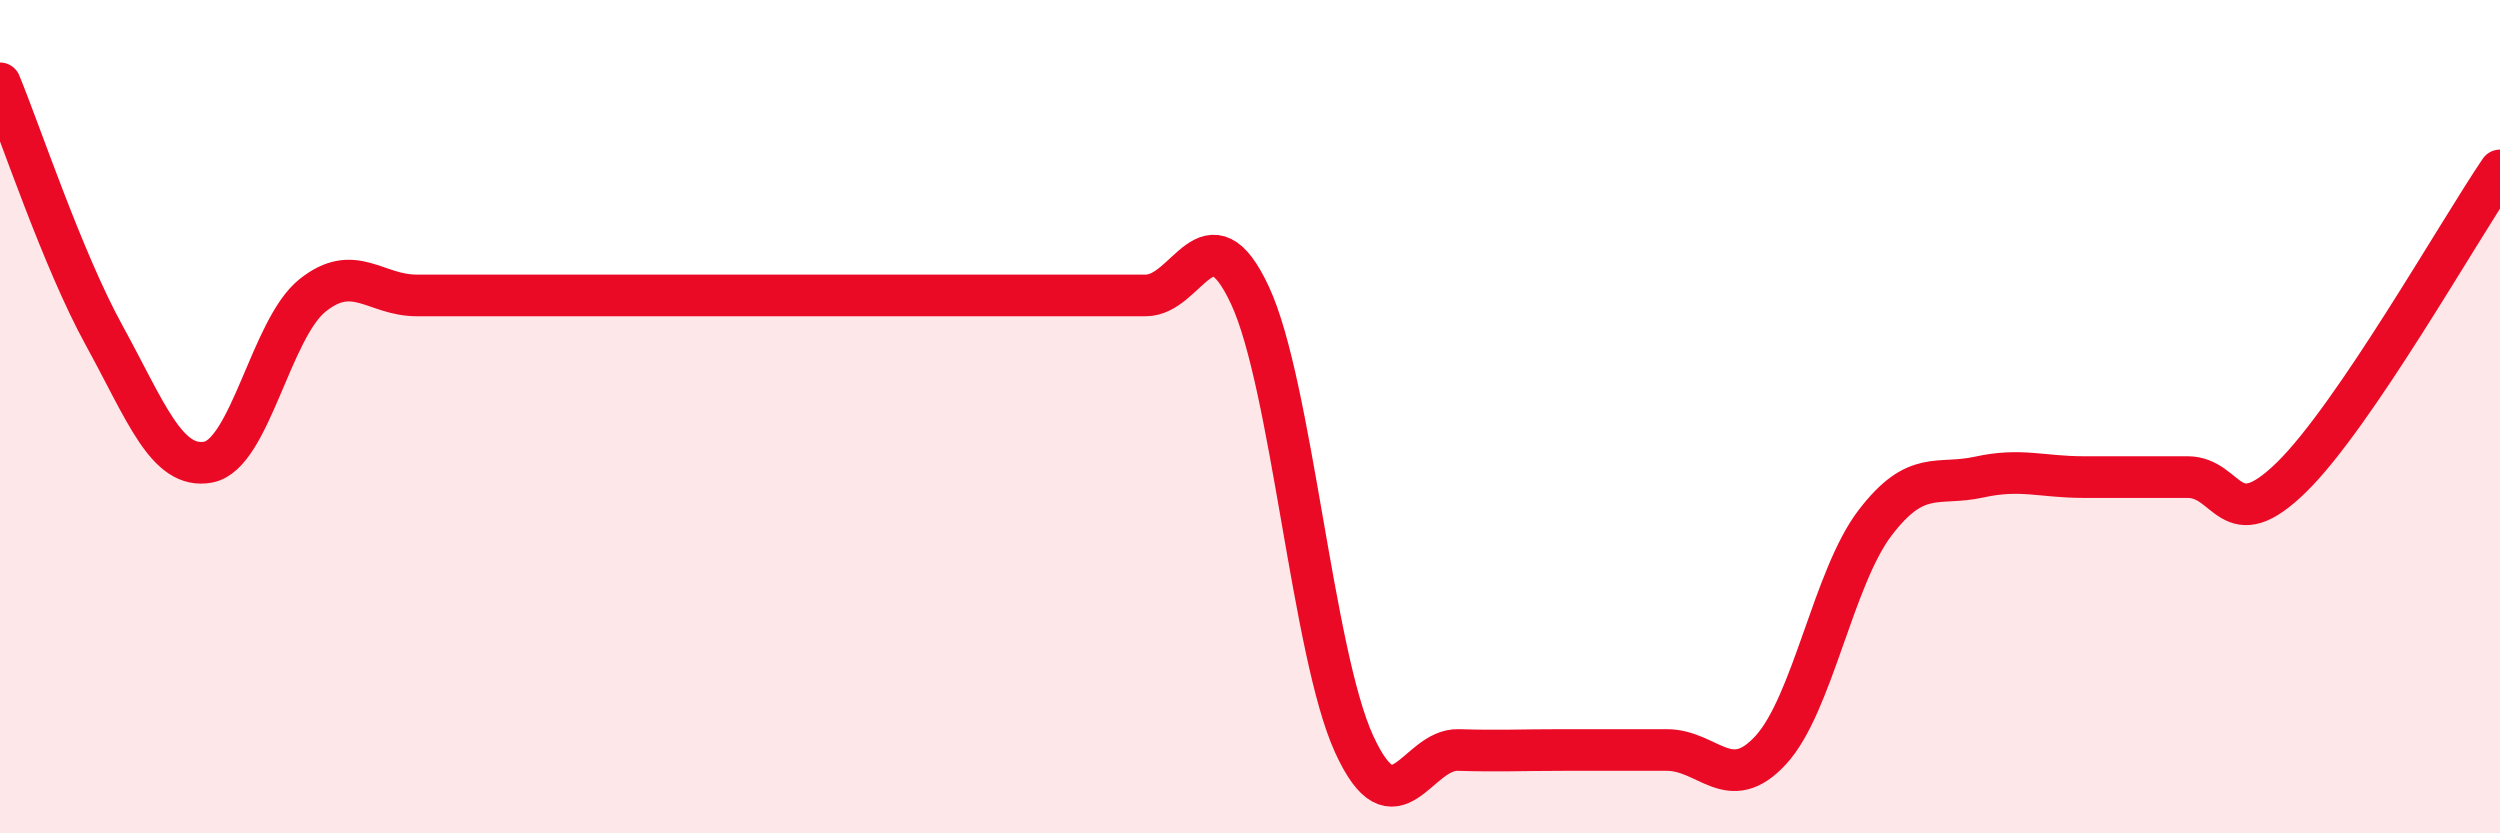 
    <svg width="60" height="20" viewBox="0 0 60 20" xmlns="http://www.w3.org/2000/svg">
      <path
        d="M 0,2 C 0.5,3.21 1.5,6.23 2.5,8.05 C 3.5,9.87 4,11.28 5,11.09 C 6,10.9 6.5,7.89 7.5,7.09 C 8.5,6.29 9,7.09 10,7.09 C 11,7.09 11.5,7.09 12.5,7.09 C 13.5,7.09 14,7.09 15,7.09 C 16,7.09 16.5,7.09 17.5,7.09 C 18.5,7.09 19,7.09 20,7.09 C 21,7.09 21.5,7.09 22.5,7.09 C 23.5,7.09 24,7.09 25,7.09 C 26,7.09 26.5,7.09 27.5,7.09 C 28.5,7.09 29,4.94 30,7.09 C 31,9.24 31.5,15.68 32.5,17.86 C 33.5,20.04 34,17.97 35,18 C 36,18.03 36.5,18 37.5,18 C 38.5,18 39,18 40,18 C 41,18 41.5,19.09 42.5,18 C 43.5,16.91 44,13.86 45,12.55 C 46,11.24 46.5,11.67 47.5,11.45 C 48.5,11.23 49,11.45 50,11.45 C 51,11.45 51.5,11.45 52.5,11.45 C 53.5,11.45 53.5,12.92 55,11.45 C 56.5,9.98 59,5.56 60,4.09L60 20L0 20Z"
        fill="#EB0A25"
        opacity="0.1"
        stroke-linecap="round"
        stroke-linejoin="round"
      />
      <path
        d="M 0,2 C 0.5,3.21 1.5,6.23 2.5,8.05 C 3.5,9.87 4,11.28 5,11.09 C 6,10.9 6.5,7.89 7.5,7.09 C 8.5,6.29 9,7.09 10,7.09 C 11,7.09 11.5,7.09 12.5,7.09 C 13.5,7.09 14,7.09 15,7.09 C 16,7.09 16.5,7.09 17.5,7.09 C 18.5,7.09 19,7.09 20,7.09 C 21,7.09 21.5,7.09 22.5,7.09 C 23.5,7.09 24,7.09 25,7.09 C 26,7.09 26.5,7.09 27.5,7.09 C 28.5,7.09 29,4.94 30,7.09 C 31,9.24 31.5,15.68 32.5,17.86 C 33.5,20.04 34,17.97 35,18 C 36,18.03 36.5,18 37.5,18 C 38.5,18 39,18 40,18 C 41,18 41.5,19.09 42.5,18 C 43.5,16.91 44,13.86 45,12.55 C 46,11.24 46.5,11.67 47.5,11.45 C 48.5,11.23 49,11.45 50,11.45 C 51,11.45 51.5,11.45 52.5,11.45 C 53.5,11.45 53.5,12.92 55,11.45 C 56.5,9.98 59,5.56 60,4.09"
        stroke="#EB0A25"
        stroke-width="1"
        fill="none"
        stroke-linecap="round"
        stroke-linejoin="round"
      />
    </svg>
  